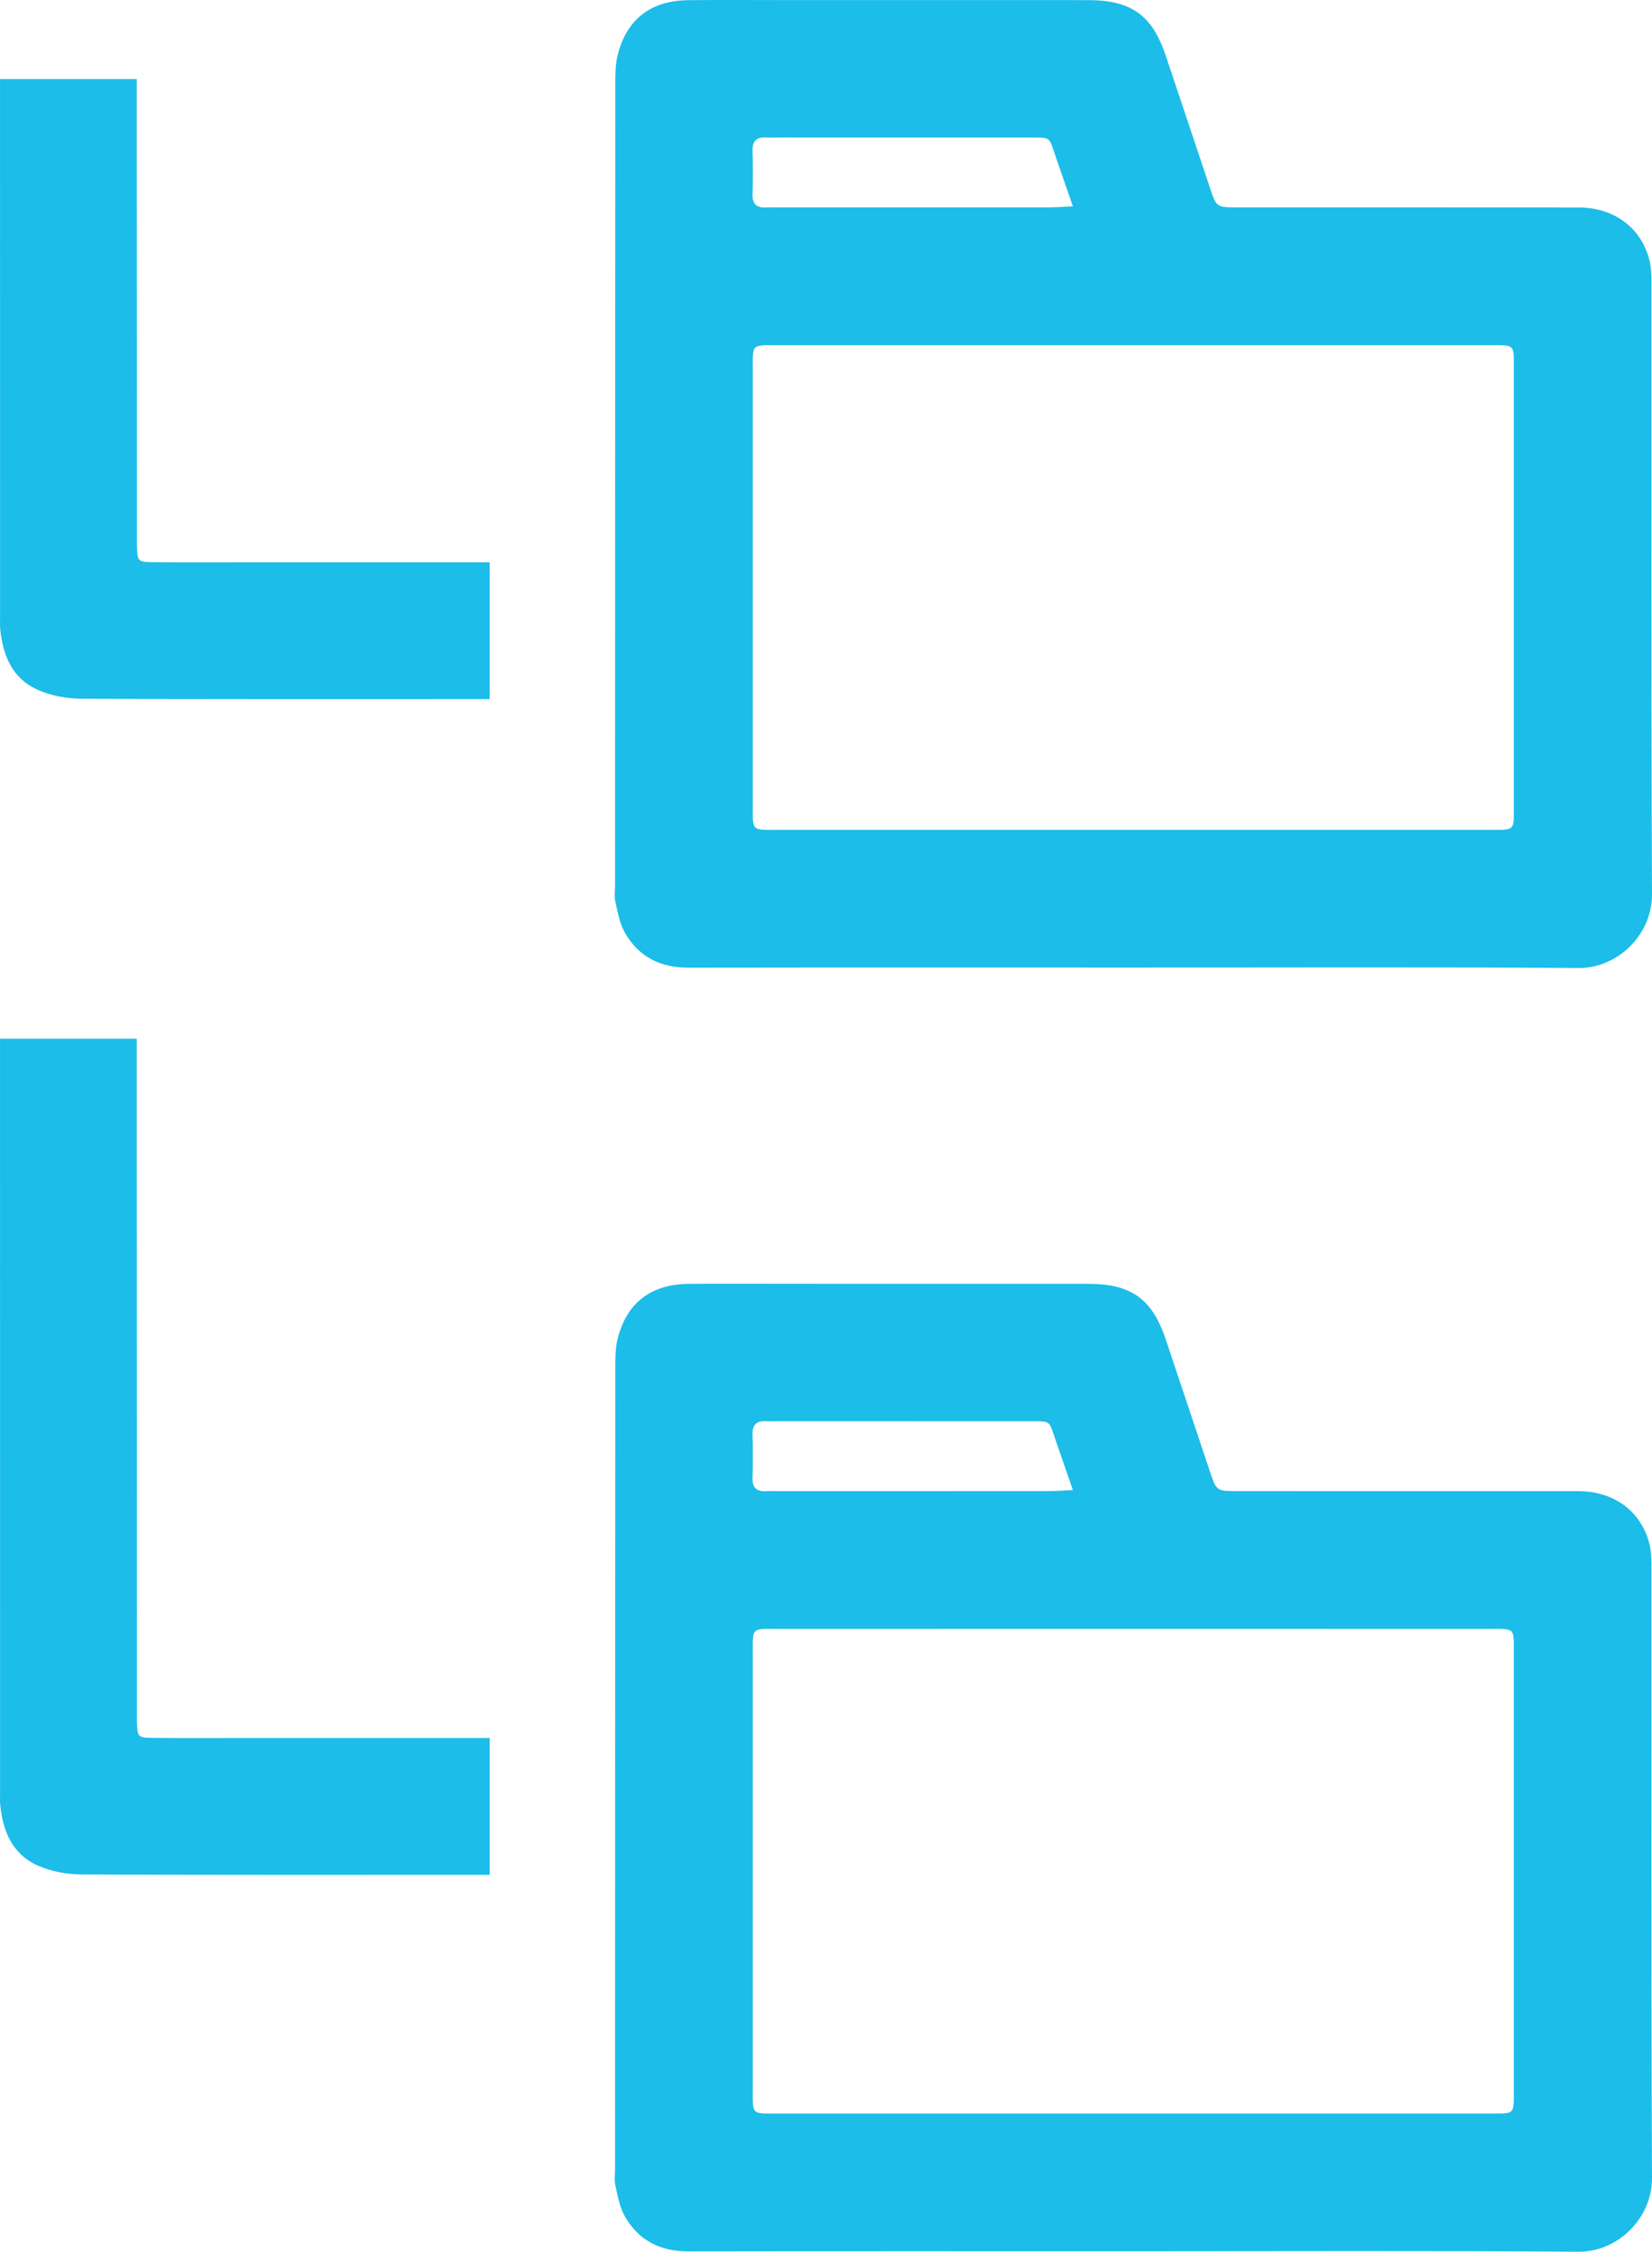 <svg xmlns="http://www.w3.org/2000/svg" xmlns:xlink="http://www.w3.org/1999/xlink" width="382.3" height="520.937"><defs><path id="a" d="M0 0h382.3v520.937H0z"/></defs><clipPath id="b"><use xlink:href="#a" overflow="visible"/></clipPath><path clip-path="url(#b)" fill="#1CBDE8" d="M262.312 223.851c-34.328 0-68.656-.028-102.984.026-6.596.009-11.676-2.578-14.837-8.324-1.161-2.107-1.556-4.667-2.108-7.065-.255-1.108-.053-2.323-.053-3.489.013-61.99.02-123.981.062-185.971.001-2.144.047-4.364.574-6.419C145.075 4.385 150.68.119 159.35.038c7.832-.074 15.664-.017 23.497-.017 22.996 0 45.993-.009 68.989.004 9.882.006 14.775 3.475 17.885 12.699 3.455 10.251 6.85 20.523 10.294 30.778 1.496 4.453 1.522 4.472 6.291 4.474 26.329.011 52.658-.013 78.987.017 8.155.01 14.396 4.593 16.365 12.001.42 1.581.52 3.285.521 4.933.026 47.326-.095 94.652.12 141.977.042 9.293-7.901 17.113-17.004 17.047-34.326-.248-68.655-.1-102.983-.1m-.056-143.999c-27.329 0-54.659-.004-81.988.003-6.475.002-6.065-.477-6.066 5.827-.003 33.496-.003 66.991 0 100.486 0 6.293-.397 5.81 6.083 5.81 54.659.005 109.318.005 163.977 0 6.475 0 6.065.478 6.066-5.827.003-33.495.003-66.99 0-100.486-.001-6.292.397-5.808-6.084-5.81-27.329-.007-54.658-.003-81.988-.003M248.285 47.74c-1.415-4.087-2.644-7.657-3.887-11.223-1.77-5.077-.951-4.692-6.551-4.697-19.463-.018-38.925-.008-58.387-.007-.665 0-1.334.05-1.995-.002-2.264-.176-3.397.691-3.321 3.117.105 3.324.109 6.656-.001 9.979-.081 2.464 1.114 3.251 3.349 3.076.661-.052 1.33-.002 1.995-.002 21.126 0 42.251.005 63.377-.009 1.618-.002 3.236-.134 5.421-.232m14.027 473.096c-34.328 0-68.656-.028-102.984.025-6.596.01-11.676-2.577-14.837-8.323-1.161-2.108-1.556-4.667-2.108-7.065-.255-1.108-.053-2.323-.053-3.49.013-61.99.02-123.981.062-185.97.001-2.144.047-4.364.574-6.42 2.109-8.223 7.714-12.489 16.384-12.571 7.832-.073 15.664-.016 23.497-.017 22.996 0 45.993-.008 68.989.005 9.882.005 14.775 3.475 17.885 12.699 3.455 10.251 6.85 20.523 10.294 30.778 1.496 4.453 1.522 4.472 6.291 4.474 26.329.01 52.658-.013 78.987.017 8.155.01 14.396 4.593 16.365 12.001.42 1.581.52 3.285.521 4.933.026 47.326-.095 94.652.12 141.977.042 9.293-7.901 17.113-17.004 17.047-34.326-.248-68.655-.1-102.983-.1m-.056-143.998c-27.329 0-54.659-.005-81.988.003-6.475.001-6.065-.477-6.066 5.827-.003 33.496-.003 66.991 0 100.486 0 6.293-.397 5.809 6.083 5.81 54.659.005 109.318.005 163.977 0 6.475-.001 6.065.478 6.066-5.827.003-33.496.003-66.991 0-100.486-.001-6.292.397-5.809-6.084-5.81-27.329-.008-54.658-.003-81.988-.003m-13.971-32.112c-1.415-4.087-2.644-7.657-3.887-11.223-1.77-5.077-.951-4.692-6.551-4.698-19.463-.017-38.925-.007-58.387-.006-.665 0-1.334.05-1.995-.002-2.264-.176-3.397.691-3.321 3.117.105 3.324.109 6.656-.001 9.979-.081 2.464 1.114 3.251 3.349 3.076.661-.052 1.33-.002 1.995-.002 21.126 0 42.251.005 63.377-.01 1.618-.001 3.236-.134 5.421-.231m-134.96 57.359H58.689c-7.661 0-15.323.041-22.984-.02-3.89-.03-3.903-.117-4.027-3.92-.038-1.165-.008-2.331-.008-3.497 0-28.315-.036-154.354-.036-154.354H.006s.011 139.312.012 174.621c0 .833-.054 1.672.024 2.497.58 6.123 2.748 11.524 8.634 14.156 3.075 1.377 6.714 2.058 10.105 2.079 24.847.153 69.695.101 94.544.093v-31.655zm0-272H58.689c-7.661 0-15.323.041-22.984-.02-3.89-.03-3.903-.117-4.027-3.92-.038-1.165-.008-2.331-.008-3.497 0-28.315-.036-104.354-.036-104.354H.006s.011 89.312.012 124.621c0 .833-.054 1.672.024 2.497.58 6.123 2.748 11.524 8.634 14.156 3.075 1.377 6.714 2.058 10.105 2.079 24.847.153 69.695.101 94.544.093v-31.655z"/></svg>